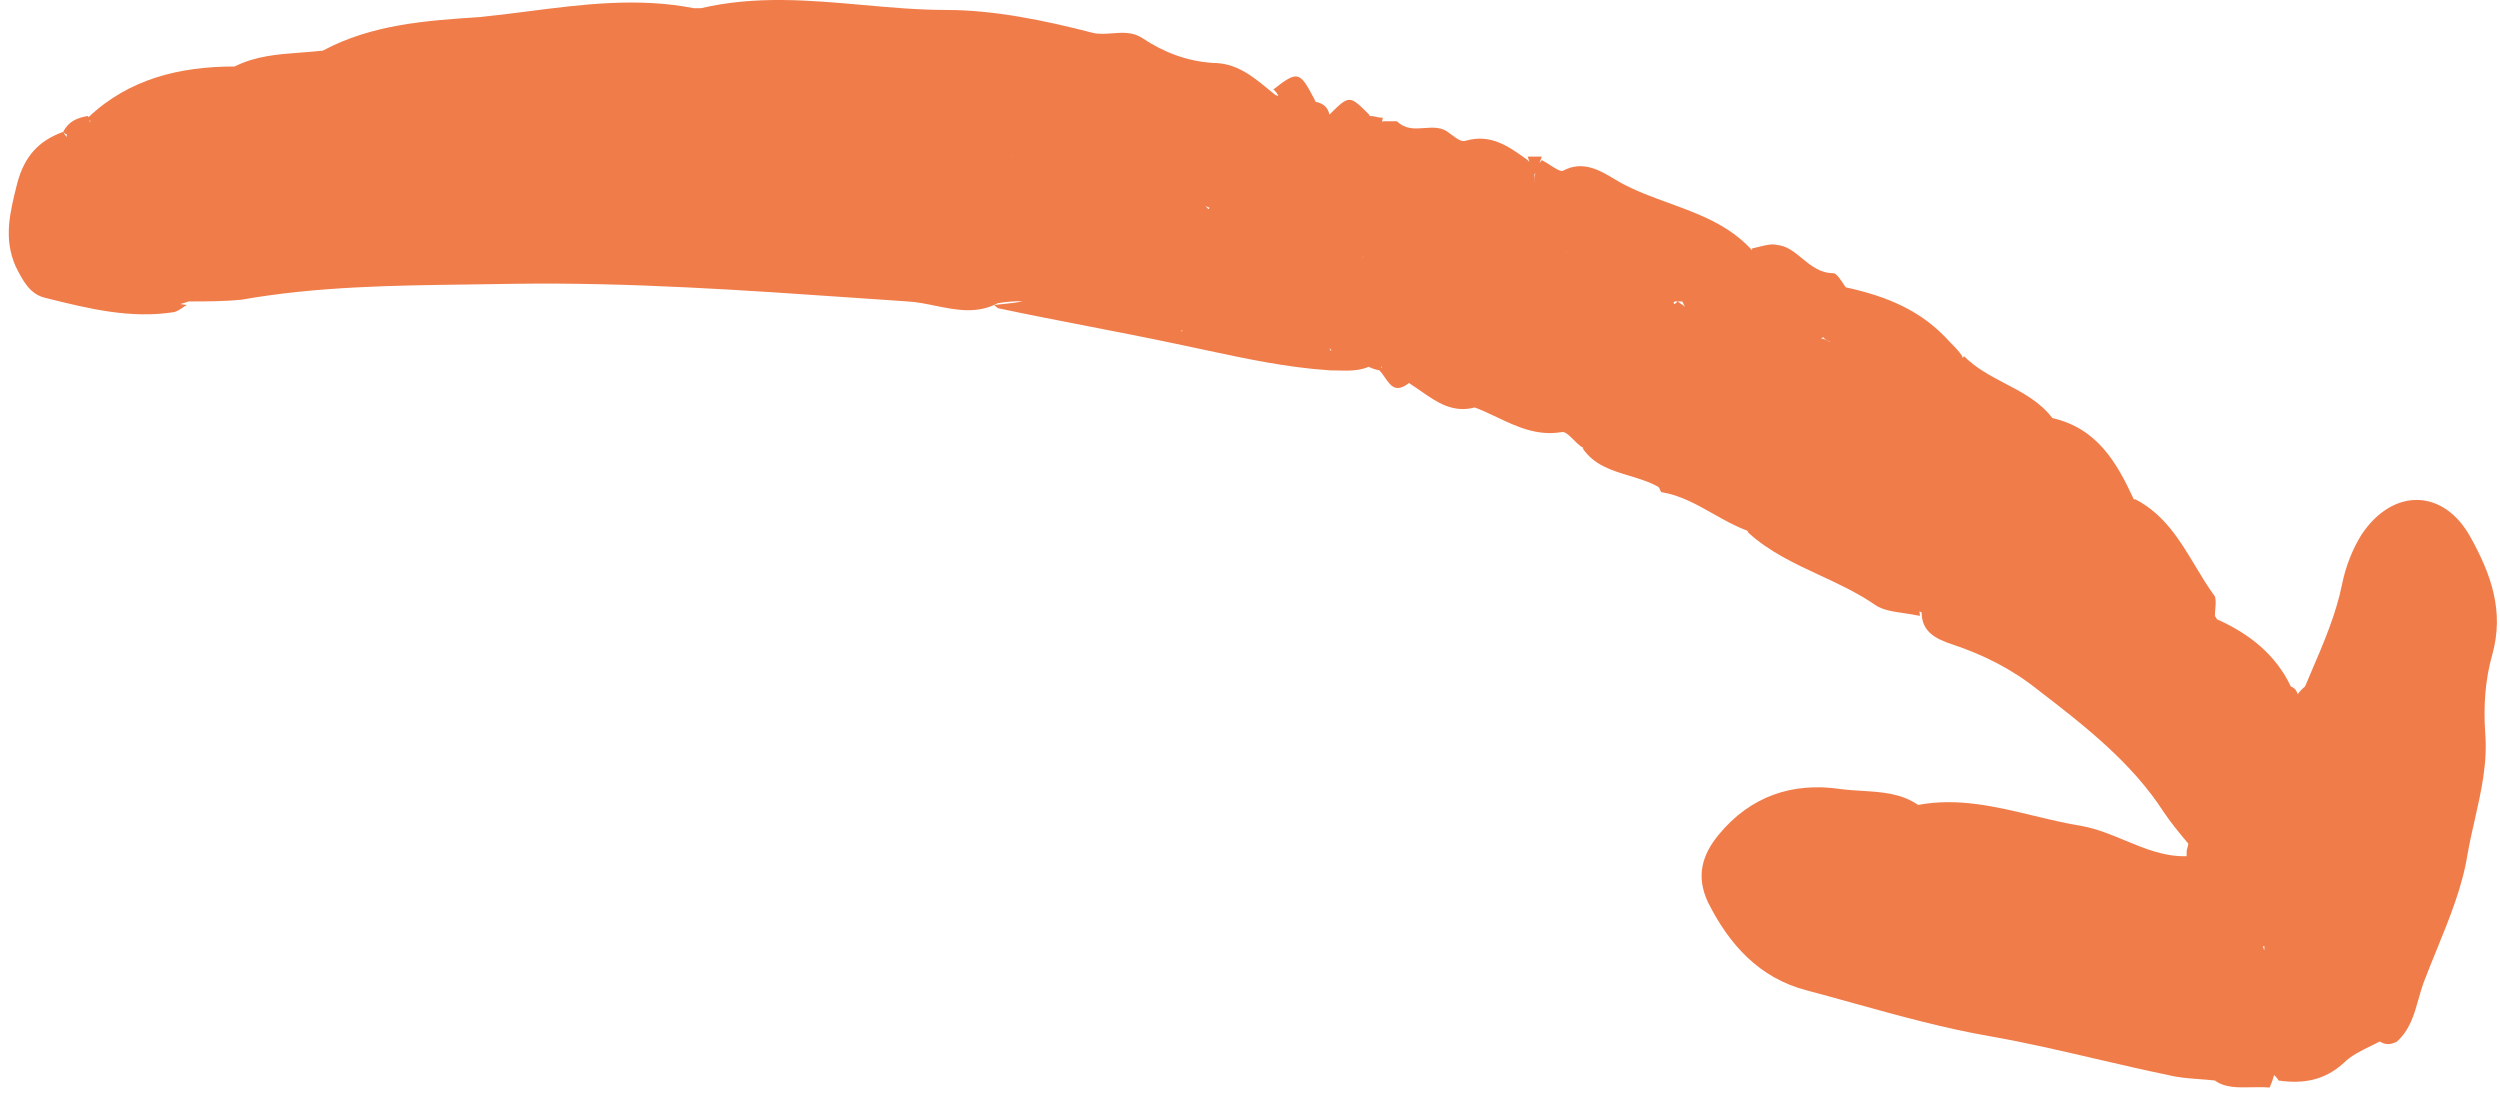 <svg width="249" height="109" viewBox="0 0 249 109" fill="none" xmlns="http://www.w3.org/2000/svg">
<path fill-rule="evenodd" clip-rule="evenodd" d="M240.886 99.504C240.463 101.019 240.028 102.576 238.727 103.747C238.104 104.058 237.619 104.094 237.028 103.733C236.735 103.889 236.426 104.038 236.113 104.19C235.167 104.649 234.181 105.127 233.449 105.859C231.514 107.619 229.403 107.971 226.939 107.619C226.841 107.422 226.687 107.243 226.504 107.074C226.388 107.49 226.242 107.906 226.058 108.322C225.461 108.268 224.847 108.281 224.242 108.293C222.887 108.321 221.577 108.348 220.604 107.618C220.089 107.561 219.574 107.523 219.065 107.484C218.009 107.405 216.979 107.328 216.029 107.091C213.585 106.587 211.171 106.026 208.762 105.465L208.762 105.465C205.274 104.653 201.797 103.844 198.258 103.22C193.678 102.434 189.098 101.163 184.589 99.911L184.589 99.911C183.037 99.48 181.492 99.051 179.96 98.645C175.209 97.413 172.218 94.07 170.106 89.847C168.875 87.208 169.579 85.097 171.162 83.161C174.329 79.29 178.552 77.883 183.303 78.587C184.006 78.68 184.721 78.724 185.436 78.768C187.404 78.888 189.366 79.009 191.044 80.17C195.001 79.428 198.784 80.337 202.576 81.249C204.181 81.634 205.786 82.02 207.408 82.282C208.907 82.567 210.291 83.143 211.664 83.714C213.624 84.529 215.563 85.335 217.79 85.279L217.79 85.272L217.79 84.745L217.965 84.045L217.965 84.041C217.085 82.986 216.205 81.93 215.501 80.874C212.334 75.948 207.584 72.252 203.009 68.734C200.37 66.622 197.555 65.215 194.387 64.159C192.804 63.631 191.396 62.927 191.396 60.992C191.32 60.961 191.244 60.93 191.17 60.899C191.203 61.034 191.22 61.181 191.22 61.343C190.715 61.231 190.193 61.155 189.681 61.08C188.586 60.92 187.541 60.767 186.822 60.288C185.076 59.074 183.168 58.187 181.265 57.303C178.755 56.136 176.255 54.975 174.153 53.074C174.13 53.033 174.108 52.991 174.085 52.95L174.034 52.855C172.838 52.418 171.724 51.789 170.614 51.161C168.996 50.247 167.384 49.336 165.531 49.027C165.432 49.027 165.389 48.916 165.339 48.788C165.299 48.687 165.256 48.576 165.179 48.499L165.179 48.499C164.293 47.993 163.294 47.692 162.296 47.391C160.517 46.854 158.741 46.319 157.614 44.628C157.668 44.637 157.721 44.645 157.773 44.651C157.665 44.592 157.554 44.527 157.439 44.453C157.204 44.277 156.969 44.042 156.741 43.814C156.285 43.358 155.855 42.928 155.503 43.045C153.051 43.432 151.072 42.494 149.081 41.55C148.357 41.207 147.632 40.863 146.882 40.582L146.881 40.58L146.88 40.582C144.702 41.163 143.123 40.066 141.549 38.972C141.217 38.741 140.884 38.51 140.546 38.295C140.47 38.244 140.402 38.194 140.34 38.143C139.026 39.176 138.505 38.422 137.949 37.616L137.949 37.616C137.772 37.359 137.591 37.097 137.38 36.886L137.39 36.876C137.052 36.835 136.625 36.685 136.325 36.535L136.325 36.533L136.323 36.535C135.334 36.959 134.231 36.929 133.197 36.9C132.943 36.893 132.694 36.887 132.452 36.887C128.139 36.599 124.06 35.724 119.928 34.837L119.927 34.837L119.926 34.837L119.925 34.837L119.924 34.837L119.92 34.836L119.919 34.836L119.915 34.835L119.915 34.835L119.914 34.834L119.914 34.834L119.914 34.834L119.914 34.834L119.914 34.834L119.914 34.834L119.914 34.834L119.914 34.834L119.913 34.834L119.913 34.834L119.913 34.834L119.913 34.834L119.913 34.834L119.913 34.834L119.913 34.834L119.912 34.834L119.912 34.834C118.993 34.637 118.072 34.439 117.144 34.247C114.241 33.632 111.294 33.06 108.347 32.488L108.347 32.488L108.346 32.488C105.399 31.916 102.452 31.344 99.549 30.728C99.374 30.728 99.198 30.552 99.022 30.376C99.347 30.336 99.662 30.305 99.97 30.274L99.971 30.274C100.631 30.209 101.257 30.147 101.872 30.003C101.048 29.994 100.217 30.052 99.374 30.2C97.304 31.296 95.233 30.875 93.162 30.453C92.242 30.266 91.321 30.078 90.401 30.024C88.773 29.914 87.146 29.802 85.519 29.689C74.126 28.9 62.733 28.111 51.34 28.265C49.833 28.294 48.326 28.313 46.82 28.332L46.819 28.332L46.818 28.332L46.817 28.332L46.816 28.332L46.815 28.332L46.814 28.332L46.812 28.332L46.811 28.332L46.81 28.332L46.808 28.332L46.807 28.332L46.806 28.332L46.804 28.332L46.803 28.332L46.801 28.332L46.8 28.332L46.799 28.333L46.797 28.333L46.796 28.333L46.794 28.333L46.793 28.333L46.792 28.333L46.79 28.333L46.789 28.333L46.788 28.333L46.786 28.333L46.785 28.333L46.783 28.333L46.782 28.333L46.781 28.333L46.779 28.333L46.778 28.333L46.777 28.333L46.775 28.333L46.774 28.333L46.773 28.333L46.771 28.333C39.149 28.431 31.547 28.528 24.068 29.848C22.308 30.024 20.549 30.024 18.789 30.024C18.508 30.125 18.228 30.212 17.949 30.286L18.613 30.376C18.482 30.442 18.351 30.532 18.211 30.628C17.975 30.79 17.713 30.97 17.382 31.08C12.983 31.784 8.76 30.728 4.537 29.673C2.954 29.321 2.25 27.913 1.546 26.506C0.341 23.752 0.989 21.166 1.676 18.419L1.722 18.236C2.426 15.597 3.834 14.013 6.297 13.133C6.413 13.365 6.528 13.52 6.644 13.649C6.646 13.557 6.648 13.466 6.648 13.374C6.591 13.353 6.532 13.332 6.473 13.309L6.297 13.134C6.825 12.078 7.705 11.726 8.761 11.55L8.82 11.669C12.857 7.842 17.937 6.622 23.364 6.622L23.363 6.624L23.364 6.623C25.48 5.566 27.695 5.402 29.935 5.237L29.935 5.237C30.676 5.182 31.419 5.127 32.162 5.04L32.162 5.04L32.161 5.04C37.063 2.414 42.487 2.052 47.741 1.702L47.821 1.697C49.411 1.538 51.001 1.334 52.593 1.129C58.048 0.43 63.526 -0.273 69.11 0.817L69.814 0.817C75.256 -0.457 80.621 0.022 85.96 0.498C88.735 0.746 91.503 0.993 94.271 0.993C99.022 0.993 104.124 2.048 108.875 3.28C109.489 3.417 110.13 3.368 110.777 3.318C111.797 3.241 112.832 3.162 113.802 3.808C115.913 5.216 118.2 6.095 120.84 6.271C123.152 6.271 124.788 7.621 126.342 8.902L126.342 8.903C126.562 9.084 126.78 9.264 126.998 9.438C127.108 9.486 127.214 9.536 127.318 9.587C127.26 9.362 127.104 9.137 126.823 8.911C129.286 6.976 129.462 7.152 130.87 9.791C130.928 9.936 130.991 10.067 131.057 10.187L131.046 10.143C131.779 10.289 132.268 10.68 132.411 11.417C133.408 10.421 133.913 9.937 134.41 9.944C134.901 9.951 135.384 10.435 136.324 11.374C136.374 11.45 136.419 11.523 136.457 11.594L136.5 11.55C136.658 11.55 136.817 11.585 136.991 11.624C137.204 11.672 137.441 11.726 137.732 11.726C137.703 11.872 137.673 12.019 137.643 12.165C137.66 12.149 137.677 12.133 137.693 12.117L137.732 12.078L139.14 12.078C139.953 12.891 140.906 12.823 141.855 12.754C142.753 12.69 143.648 12.625 144.418 13.31C144.524 13.38 144.63 13.457 144.735 13.535C145.157 13.845 145.58 14.154 146.002 14.013C148.465 13.31 150.225 14.541 152.16 15.949C152.223 16.012 152.28 16.074 152.332 16.137C152.308 16.063 152.285 15.99 152.263 15.918L152.263 15.918L152.263 15.916L152.262 15.914C152.227 15.803 152.194 15.697 152.16 15.596L153.568 15.596C153.503 15.791 153.414 16.011 153.318 16.236C153.39 16.14 153.472 16.044 153.568 15.949C153.802 16.066 154.076 16.242 154.35 16.418C154.897 16.77 155.445 17.122 155.679 17.005C157.646 15.945 159.353 16.968 160.799 17.835C161.035 17.976 161.264 18.113 161.486 18.236C162.963 19.037 164.57 19.621 166.185 20.209C169.186 21.302 172.218 22.406 174.506 24.922C174.506 24.865 174.506 24.807 174.506 24.746C174.741 24.699 174.975 24.639 175.207 24.581L175.207 24.581L175.207 24.581C175.843 24.419 176.453 24.265 176.969 24.394C177.956 24.476 178.712 25.096 179.489 25.734C180.375 26.46 181.288 27.209 182.6 27.209C182.909 27.209 183.356 27.891 183.698 28.414C183.744 28.485 183.789 28.553 183.831 28.617L183.831 28.617C187.878 29.497 191.396 30.904 194.211 34.071L194.211 34.071C194.739 34.599 195.091 34.95 195.442 35.478C195.451 35.536 195.459 35.593 195.466 35.651C195.515 35.594 195.565 35.537 195.619 35.48C196.821 36.682 198.28 37.447 199.728 38.205L199.728 38.205C201.457 39.111 203.171 40.01 204.416 41.638C208.857 42.663 210.811 46.008 212.531 49.744C212.583 49.744 212.635 49.74 212.687 49.731C215.566 51.233 217.109 53.805 218.648 56.367C219.271 57.406 219.894 58.444 220.604 59.408C220.72 59.755 220.684 60.178 220.645 60.626C220.625 60.861 220.604 61.102 220.604 61.344C220.675 61.461 220.749 61.577 220.826 61.691C223.994 63.097 226.65 65.171 228.171 68.381C228.575 68.516 228.747 68.806 228.855 69.142C229.05 68.869 229.284 68.615 229.577 68.381C229.796 67.861 230.019 67.341 230.243 66.821L230.243 66.82C231.456 63.994 232.678 61.148 233.272 58.176C233.624 56.416 234.328 54.657 235.208 53.249C238.375 48.499 243.477 48.675 246.116 53.601C248.052 57.12 249.46 60.815 248.228 65.214C247.524 67.677 247.348 70.317 247.524 72.956C247.775 75.963 247.133 78.791 246.489 81.632C246.228 82.781 245.967 83.931 245.765 85.096C245.246 88.338 243.963 91.485 242.689 94.606C242.235 95.72 241.782 96.83 241.366 97.941C241.183 98.444 241.035 98.972 240.886 99.504ZM8.98 12.097C8.99 12.084 9 12.07 9.01 12.056C8.986 12.019 8.961 11.982 8.936 11.946C8.936 12.02 8.934 12.091 8.931 12.16C8.947 12.139 8.964 12.118 8.98 12.097ZM225.493 94.599L225.443 94.422L225.392 94.245C225.442 94.244 225.489 94.238 225.531 94.231L225.531 94.598L225.531 94.599L225.493 94.599ZM137.557 36.535L137.557 36.664C137.574 36.639 137.591 36.614 137.608 36.588L137.644 36.535L137.608 36.535L137.557 36.534L137.557 36.535ZM132.455 34.698C132.521 34.775 132.581 34.856 132.628 34.951L132.454 34.864L132.454 34.775L132.454 34.762C132.454 34.741 132.454 34.719 132.455 34.698ZM135.271 25.445L135.281 25.457L135.269 25.449L135.271 25.445ZM135.846 25.554C135.806 25.608 135.748 25.639 135.66 25.629C135.721 25.62 135.783 25.595 135.846 25.554ZM167.115 30.024L166.796 30.024C166.76 30.064 166.718 30.102 166.672 30.139C166.706 30.193 166.74 30.247 166.775 30.3C166.823 30.261 166.871 30.224 166.917 30.189C166.993 30.131 167.062 30.078 167.115 30.024ZM167.467 30.288C167.336 30.2 167.204 30.112 167.116 30.024L167.556 30.024L167.819 30.551C167.731 30.463 167.599 30.375 167.468 30.288L167.467 30.288ZM167.82 28.793L167.819 28.795L167.819 28.794L167.82 28.793ZM181.598 33.582C181.522 33.634 181.446 33.681 181.37 33.719C181.626 33.72 181.789 33.814 181.995 33.933C182.07 33.976 182.151 34.023 182.244 34.07L182.264 34.041C182.083 33.983 181.852 33.851 181.72 33.719C181.677 33.676 181.636 33.63 181.598 33.582ZM156.076 25.07L156.018 25.031C156.031 25.025 156.044 25.019 156.057 25.013L156.063 25.034L156.07 25.054L156.076 25.07ZM120.489 20.7L120.489 20.7L120.356 20.833C120.266 20.711 120.161 20.61 120.046 20.523C120.194 20.579 120.342 20.638 120.489 20.7L120.489 20.7ZM100.684 15.575C100.713 15.58 100.742 15.587 100.771 15.594C100.738 15.579 100.706 15.565 100.672 15.552L100.684 15.575ZM152.864 17.356C152.851 17.336 152.838 17.316 152.825 17.295C152.864 17.59 152.864 17.9 152.864 18.236C152.864 17.866 152.864 17.528 152.916 17.207C152.898 17.258 152.88 17.308 152.864 17.356ZM117.669 32.89C117.71 32.909 117.752 32.93 117.793 32.951C117.754 32.973 117.714 32.995 117.672 33.016C117.672 32.974 117.671 32.932 117.669 32.89Z" fill="#F07C4A"/>
</svg>
